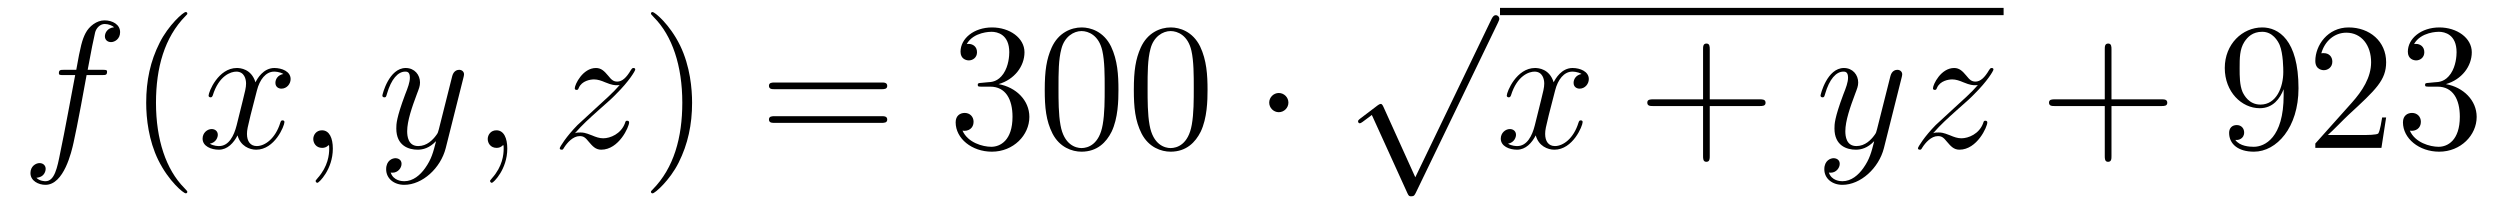 <?xml version='1.0'?>
<!-- This file was generated by dvisvgm 1.14.1 -->
<svg height='14pt' version='1.1' viewBox='0 -14 165 14' width='165pt' xmlns='http://www.w3.org/2000/svg' xmlns:xlink='http://www.w3.org/1999/xlink'>
<g id='page1'>
<g transform='matrix(1 0 0 1 -127 650)'>
<path d='M133.732 -659.046C133.971 -659.046 134.066 -659.046 134.066 -659.273C134.066 -659.392 133.971 -659.392 133.755 -659.392H132.787C133.014 -660.623 133.182 -661.472 133.277 -661.855C133.349 -662.142 133.6 -662.417 133.911 -662.417C134.162 -662.417 134.413 -662.309 134.532 -662.202C134.066 -662.154 133.923 -661.807 133.923 -661.604C133.923 -661.365 134.102 -661.221 134.329 -661.221C134.568 -661.221 134.927 -661.424 134.927 -661.879C134.927 -662.381 134.425 -662.656 133.899 -662.656C133.385 -662.656 132.883 -662.273 132.644 -661.807C132.428 -661.388 132.309 -660.958 132.034 -659.392H131.233C131.006 -659.392 130.887 -659.392 130.887 -659.177C130.887 -659.046 130.958 -659.046 131.197 -659.046H131.962C131.747 -657.934 131.257 -655.232 130.982 -653.953C130.779 -652.913 130.6 -652.04 130.002 -652.04C129.966 -652.04 129.619 -652.04 129.404 -652.267C130.014 -652.315 130.014 -652.841 130.014 -652.853C130.014 -653.092 129.834 -653.236 129.608 -653.236C129.368 -653.236 129.01 -653.032 129.01 -652.578C129.01 -652.064 129.536 -651.801 130.002 -651.801C131.221 -651.801 131.723 -653.989 131.855 -654.587C132.07 -655.507 132.656 -658.687 132.715 -659.046H133.732Z' fill-rule='evenodd'/>
<path d='M139.363 -651.335C139.363 -651.371 139.363 -651.395 139.16 -651.598C137.964 -652.806 137.295 -654.778 137.295 -657.217C137.295 -659.536 137.857 -661.532 139.243 -662.943C139.363 -663.05 139.363 -663.074 139.363 -663.11C139.363 -663.182 139.303 -663.206 139.255 -663.206C139.1 -663.206 138.12 -662.345 137.534 -661.173C136.924 -659.966 136.649 -658.687 136.649 -657.217C136.649 -656.152 136.817 -654.73 137.438 -653.451C138.143 -652.017 139.124 -651.239 139.255 -651.239C139.303 -651.239 139.363 -651.263 139.363 -651.335Z' fill-rule='evenodd'/>
<path d='M145.703 -659.117C145.32 -659.046 145.177 -658.759 145.177 -658.532C145.177 -658.245 145.404 -658.149 145.571 -658.149C145.93 -658.149 146.181 -658.46 146.181 -658.782C146.181 -659.285 145.607 -659.512 145.105 -659.512C144.376 -659.512 143.969 -658.794 143.862 -658.567C143.587 -659.464 142.845 -659.512 142.63 -659.512C141.411 -659.512 140.766 -657.946 140.766 -657.683C140.766 -657.635 140.813 -657.575 140.897 -657.575C140.993 -657.575 141.017 -657.647 141.04 -657.695C141.447 -659.022 142.248 -659.273 142.595 -659.273C143.133 -659.273 143.24 -658.771 143.24 -658.484C143.24 -658.221 143.168 -657.946 143.025 -657.372L142.619 -655.734C142.439 -655.017 142.093 -654.36 141.459 -654.36C141.399 -654.36 141.1 -654.36 140.849 -654.515C141.279 -654.599 141.375 -654.957 141.375 -655.101C141.375 -655.34 141.196 -655.483 140.969 -655.483C140.682 -655.483 140.371 -655.232 140.371 -654.85C140.371 -654.348 140.933 -654.12 141.447 -654.12C142.021 -654.12 142.427 -654.575 142.678 -655.065C142.869 -654.36 143.467 -654.12 143.91 -654.12C145.129 -654.12 145.774 -655.687 145.774 -655.949C145.774 -656.009 145.726 -656.057 145.655 -656.057C145.547 -656.057 145.535 -655.997 145.5 -655.902C145.177 -654.85 144.483 -654.36 143.946 -654.36C143.527 -654.36 143.3 -654.67 143.3 -655.16C143.3 -655.423 143.348 -655.615 143.539 -656.404L143.957 -658.029C144.137 -658.747 144.543 -659.273 145.093 -659.273C145.117 -659.273 145.452 -659.273 145.703 -659.117ZM148.967 -654.192C148.967 -654.886 148.74 -655.4 148.25 -655.4C147.868 -655.4 147.676 -655.089 147.676 -654.826C147.676 -654.563 147.856 -654.24 148.262 -654.24C148.418 -654.24 148.549 -654.288 148.657 -654.395C148.68 -654.419 148.693 -654.419 148.704 -654.419C148.728 -654.419 148.728 -654.252 148.728 -654.192C148.728 -653.798 148.657 -653.021 147.963 -652.244C147.832 -652.1 147.832 -652.076 147.832 -652.053C147.832 -651.993 147.892 -651.933 147.951 -651.933C148.047 -651.933 148.967 -652.818 148.967 -654.192Z' fill-rule='evenodd'/>
<path d='M155.056 -652.901C154.734 -652.447 154.267 -652.04 153.681 -652.04C153.538 -652.04 152.964 -652.064 152.785 -652.614C152.821 -652.602 152.88 -652.602 152.904 -652.602C153.263 -652.602 153.502 -652.913 153.502 -653.188C153.502 -653.463 153.275 -653.559 153.096 -653.559C152.904 -653.559 152.486 -653.415 152.486 -652.829C152.486 -652.22 153 -651.801 153.681 -651.801C154.877 -651.801 156.084 -652.901 156.419 -654.228L157.59 -658.89C157.602 -658.95 157.626 -659.022 157.626 -659.093C157.626 -659.273 157.483 -659.392 157.304 -659.392C157.196 -659.392 156.945 -659.344 156.849 -658.986L155.965 -655.471C155.905 -655.256 155.905 -655.232 155.809 -655.101C155.57 -654.766 155.176 -654.36 154.602 -654.36C153.933 -654.36 153.873 -655.017 153.873 -655.34C153.873 -656.021 154.195 -656.942 154.518 -657.802C154.65 -658.149 154.721 -658.316 154.721 -658.555C154.721 -659.058 154.363 -659.512 153.777 -659.512C152.677 -659.512 152.235 -657.778 152.235 -657.683C152.235 -657.635 152.283 -657.575 152.367 -657.575C152.474 -657.575 152.486 -657.623 152.534 -657.79C152.821 -658.794 153.275 -659.273 153.741 -659.273C153.849 -659.273 154.052 -659.273 154.052 -658.878C154.052 -658.567 153.921 -658.221 153.741 -657.767C153.156 -656.2 153.156 -655.806 153.156 -655.519C153.156 -654.383 153.969 -654.12 154.566 -654.12C154.913 -654.12 155.343 -654.228 155.761 -654.67L155.774 -654.658C155.594 -653.953 155.475 -653.487 155.056 -652.901Z' fill-rule='evenodd'/>
<path d='M160.481 -654.192C160.481 -654.886 160.254 -655.4 159.764 -655.4C159.381 -655.4 159.19 -655.089 159.19 -654.826C159.19 -654.563 159.369 -654.24 159.776 -654.24C159.931 -654.24 160.063 -654.288 160.17 -654.395C160.194 -654.419 160.206 -654.419 160.218 -654.419C160.242 -654.419 160.242 -654.252 160.242 -654.192C160.242 -653.798 160.17 -653.021 159.477 -652.244C159.345 -652.1 159.345 -652.076 159.345 -652.053C159.345 -651.993 159.405 -651.933 159.465 -651.933C159.561 -651.933 160.481 -652.818 160.481 -654.192Z' fill-rule='evenodd'/>
<path d='M164.947 -655.208C165.461 -655.794 165.879 -656.165 166.477 -656.703C167.194 -657.324 167.505 -657.623 167.672 -657.802C168.509 -658.627 168.927 -659.321 168.927 -659.416C168.927 -659.512 168.832 -659.512 168.808 -659.512C168.724 -659.512 168.7 -659.464 168.64 -659.38C168.342 -658.866 168.055 -658.615 167.744 -658.615C167.493 -658.615 167.361 -658.723 167.134 -659.01C166.883 -659.308 166.68 -659.512 166.333 -659.512C165.461 -659.512 164.935 -658.424 164.935 -658.173C164.935 -658.137 164.947 -658.065 165.054 -658.065C165.15 -658.065 165.162 -658.113 165.198 -658.197C165.401 -658.675 165.975 -658.759 166.202 -658.759C166.453 -658.759 166.692 -658.675 166.943 -658.567C167.397 -658.376 167.588 -658.376 167.708 -658.376C167.792 -658.376 167.839 -658.376 167.899 -658.388C167.505 -657.922 166.859 -657.348 166.321 -656.858L165.114 -655.746C164.385 -655.005 163.943 -654.3 163.943 -654.216C163.943 -654.144 164.002 -654.12 164.074 -654.12C164.146 -654.12 164.157 -654.132 164.241 -654.276C164.433 -654.575 164.815 -655.017 165.258 -655.017C165.508 -655.017 165.628 -654.933 165.867 -654.634C166.094 -654.372 166.298 -654.12 166.68 -654.12C167.852 -654.12 168.521 -655.639 168.521 -655.913C168.521 -655.961 168.509 -656.033 168.389 -656.033C168.294 -656.033 168.282 -655.985 168.246 -655.866C167.983 -655.16 167.277 -654.873 166.812 -654.873C166.56 -654.873 166.321 -654.957 166.07 -655.065C165.592 -655.256 165.461 -655.256 165.305 -655.256C165.186 -655.256 165.054 -655.256 164.947 -655.208Z' fill-rule='evenodd'/>
<path d='M172.678 -657.217C172.678 -658.125 172.558 -659.607 171.889 -660.994C171.184 -662.428 170.203 -663.206 170.072 -663.206C170.024 -663.206 169.964 -663.182 169.964 -663.11C169.964 -663.074 169.964 -663.05 170.168 -662.847C171.363 -661.64 172.032 -659.667 172.032 -657.228C172.032 -654.909 171.471 -652.913 170.084 -651.502C169.964 -651.395 169.964 -651.371 169.964 -651.335C169.964 -651.263 170.024 -651.239 170.072 -651.239C170.227 -651.239 171.207 -652.1 171.793 -653.272C172.403 -654.491 172.678 -655.782 172.678 -657.217Z' fill-rule='evenodd'/>
<path d='M185.175 -658.113C185.342 -658.113 185.557 -658.113 185.557 -658.328C185.557 -658.555 185.354 -658.555 185.175 -658.555H178.134C177.966 -658.555 177.751 -658.555 177.751 -658.34C177.751 -658.113 177.954 -658.113 178.134 -658.113H185.175ZM185.175 -655.89C185.342 -655.89 185.557 -655.89 185.557 -656.105C185.557 -656.332 185.354 -656.332 185.175 -656.332H178.134C177.966 -656.332 177.751 -656.332 177.751 -656.117C177.751 -655.89 177.954 -655.89 178.134 -655.89H185.175Z' fill-rule='evenodd'/>
<path d='M191.782 -658.532C191.579 -658.52 191.531 -658.507 191.531 -658.4C191.531 -658.281 191.591 -658.281 191.806 -658.281H192.356C193.372 -658.281 193.826 -657.444 193.826 -656.296C193.826 -654.73 193.014 -654.312 192.427 -654.312C191.854 -654.312 190.874 -654.587 190.527 -655.376C190.91 -655.316 191.256 -655.531 191.256 -655.961C191.256 -656.308 191.005 -656.547 190.671 -656.547C190.384 -656.547 190.073 -656.38 190.073 -655.926C190.073 -654.862 191.137 -653.989 192.463 -653.989C193.886 -653.989 194.938 -655.077 194.938 -656.284C194.938 -657.384 194.053 -658.245 192.906 -658.448C193.945 -658.747 194.616 -659.619 194.616 -660.552C194.616 -661.496 193.636 -662.189 192.475 -662.189C191.28 -662.189 190.395 -661.46 190.395 -660.588C190.395 -660.109 190.766 -660.014 190.945 -660.014C191.196 -660.014 191.483 -660.193 191.483 -660.552C191.483 -660.934 191.196 -661.102 190.934 -661.102C190.862 -661.102 190.838 -661.102 190.802 -661.09C191.256 -661.902 192.38 -661.902 192.439 -661.902C192.834 -661.902 193.612 -661.723 193.612 -660.552C193.612 -660.325 193.576 -659.655 193.229 -659.141C192.87 -658.615 192.463 -658.579 192.14 -658.567L191.782 -658.532ZM200.818 -658.065C200.818 -659.058 200.758 -660.026 200.328 -660.934C199.838 -661.927 198.977 -662.189 198.391 -662.189C197.698 -662.189 196.849 -661.843 196.406 -660.851C196.073 -660.097 195.953 -659.356 195.953 -658.065C195.953 -656.906 196.037 -656.033 196.466 -655.184C196.933 -654.276 197.758 -653.989 198.379 -653.989C199.42 -653.989 200.017 -654.611 200.364 -655.304C200.794 -656.2 200.818 -657.372 200.818 -658.065ZM198.379 -654.228C197.996 -654.228 197.22 -654.443 196.992 -655.746C196.861 -656.463 196.861 -657.372 196.861 -658.209C196.861 -659.189 196.861 -660.073 197.052 -660.779C197.256 -661.58 197.866 -661.95 198.379 -661.95C198.834 -661.95 199.526 -661.675 199.754 -660.648C199.909 -659.966 199.909 -659.022 199.909 -658.209C199.909 -657.408 199.909 -656.499 199.778 -655.77C199.552 -654.455 198.798 -654.228 198.379 -654.228ZM206.698 -658.065C206.698 -659.058 206.638 -660.026 206.208 -660.934C205.718 -661.927 204.857 -662.189 204.271 -662.189C203.578 -662.189 202.729 -661.843 202.286 -660.851C201.952 -660.097 201.833 -659.356 201.833 -658.065C201.833 -656.906 201.917 -656.033 202.346 -655.184C202.813 -654.276 203.638 -653.989 204.259 -653.989C205.3 -653.989 205.897 -654.611 206.244 -655.304C206.674 -656.2 206.698 -657.372 206.698 -658.065ZM204.259 -654.228C203.876 -654.228 203.1 -654.443 202.872 -655.746C202.741 -656.463 202.741 -657.372 202.741 -658.209C202.741 -659.189 202.741 -660.073 202.932 -660.779C203.136 -661.58 203.746 -661.95 204.259 -661.95C204.714 -661.95 205.406 -661.675 205.634 -660.648C205.789 -659.966 205.789 -659.022 205.789 -658.209C205.789 -657.408 205.789 -656.499 205.658 -655.77C205.43 -654.455 204.678 -654.228 204.259 -654.228Z' fill-rule='evenodd'/>
<path d='M212.035 -657.228C212.035 -657.575 211.748 -657.862 211.4 -657.862C211.055 -657.862 210.768 -657.575 210.768 -657.228C210.768 -656.882 211.055 -656.595 211.4 -656.595C211.748 -656.595 212.035 -656.882 212.035 -657.228Z' fill-rule='evenodd'/>
<path d='M220.41 -652.299L218.306 -656.949C218.222 -657.141 218.162 -657.141 218.126 -657.141C218.116 -657.141 218.056 -657.141 217.924 -657.045L216.788 -656.184C216.632 -656.065 216.632 -656.029 216.632 -655.993C216.632 -655.933 216.668 -655.862 216.752 -655.862C216.824 -655.862 217.027 -656.029 217.159 -656.125C217.23 -656.184 217.41 -656.316 217.541 -656.412L219.896 -651.235C219.979 -651.044 220.039 -651.044 220.147 -651.044C220.326 -651.044 220.362 -651.116 220.446 -651.283L225.874 -662.52C225.956 -662.688 225.956 -662.735 225.956 -662.759C225.956 -662.879 225.862 -662.998 225.718 -662.998C225.622 -662.998 225.539 -662.938 225.443 -662.747L220.41 -652.299Z' fill-rule='evenodd'/>
<path d='M226 -663H259.238V-663.48H226'/>
<path d='M231.383 -659.117C231.001 -659.046 230.857 -658.759 230.857 -658.532C230.857 -658.245 231.084 -658.149 231.252 -658.149C231.611 -658.149 231.862 -658.46 231.862 -658.782C231.862 -659.285 231.288 -659.512 230.785 -659.512C230.057 -659.512 229.65 -658.794 229.542 -658.567C229.267 -659.464 228.526 -659.512 228.311 -659.512C227.092 -659.512 226.446 -657.946 226.446 -657.683C226.446 -657.635 226.494 -657.575 226.578 -657.575C226.673 -657.575 226.697 -657.647 226.721 -657.695C227.128 -659.022 227.928 -659.273 228.275 -659.273C228.814 -659.273 228.92 -658.771 228.92 -658.484C228.92 -658.221 228.848 -657.946 228.706 -657.372L228.299 -655.734C228.12 -655.017 227.773 -654.36 227.14 -654.36C227.08 -654.36 226.781 -654.36 226.53 -654.515C226.96 -654.599 227.056 -654.957 227.056 -655.101C227.056 -655.34 226.877 -655.483 226.65 -655.483C226.363 -655.483 226.051 -655.232 226.051 -654.85C226.051 -654.348 226.614 -654.12 227.128 -654.12C227.701 -654.12 228.108 -654.575 228.359 -655.065C228.55 -654.36 229.148 -654.12 229.59 -654.12C230.809 -654.12 231.455 -655.687 231.455 -655.949C231.455 -656.009 231.407 -656.057 231.336 -656.057C231.228 -656.057 231.216 -655.997 231.18 -655.902C230.857 -654.85 230.164 -654.36 229.626 -654.36C229.207 -654.36 228.98 -654.67 228.98 -655.16C228.98 -655.423 229.028 -655.615 229.219 -656.404L229.638 -658.029C229.817 -658.747 230.224 -659.273 230.773 -659.273C230.797 -659.273 231.132 -659.273 231.383 -659.117Z' fill-rule='evenodd'/>
<path d='M239.844 -657.001H243.144C243.311 -657.001 243.527 -657.001 243.527 -657.217C243.527 -657.444 243.323 -657.444 243.144 -657.444H239.844V-660.743C239.844 -660.91 239.844 -661.126 239.629 -661.126C239.402 -661.126 239.402 -660.922 239.402 -660.743V-657.444H236.102C235.936 -657.444 235.721 -657.444 235.721 -657.228C235.721 -657.001 235.924 -657.001 236.102 -657.001H239.402V-653.702C239.402 -653.535 239.402 -653.32 239.617 -653.32C239.844 -653.32 239.844 -653.523 239.844 -653.702V-657.001Z' fill-rule='evenodd'/>
<path d='M249.976 -652.901C249.653 -652.447 249.187 -652.04 248.6 -652.04C248.458 -652.04 247.884 -652.064 247.704 -652.614C247.74 -652.602 247.8 -652.602 247.824 -652.602C248.183 -652.602 248.422 -652.913 248.422 -653.188C248.422 -653.463 248.195 -653.559 248.015 -653.559C247.824 -653.559 247.405 -653.415 247.405 -652.829C247.405 -652.22 247.92 -651.801 248.6 -651.801C249.797 -651.801 251.004 -652.901 251.339 -654.228L252.51 -658.89C252.522 -658.95 252.546 -659.022 252.546 -659.093C252.546 -659.273 252.402 -659.392 252.223 -659.392C252.115 -659.392 251.864 -659.344 251.77 -658.986L250.884 -655.471C250.825 -655.256 250.825 -655.232 250.729 -655.101C250.489 -654.766 250.096 -654.36 249.522 -654.36C248.852 -654.36 248.792 -655.017 248.792 -655.34C248.792 -656.021 249.115 -656.942 249.438 -657.802C249.569 -658.149 249.641 -658.316 249.641 -658.555C249.641 -659.058 249.282 -659.512 248.696 -659.512C247.597 -659.512 247.154 -657.778 247.154 -657.683C247.154 -657.635 247.202 -657.575 247.286 -657.575C247.393 -657.575 247.405 -657.623 247.453 -657.79C247.74 -658.794 248.195 -659.273 248.66 -659.273C248.768 -659.273 248.971 -659.273 248.971 -658.878C248.971 -658.567 248.84 -658.221 248.66 -657.767C248.075 -656.2 248.075 -655.806 248.075 -655.519C248.075 -654.383 248.888 -654.12 249.486 -654.12C249.833 -654.12 250.262 -654.228 250.681 -654.67L250.693 -654.658C250.513 -653.953 250.394 -653.487 249.976 -652.901Z' fill-rule='evenodd'/>
<path d='M254.588 -655.208C255.102 -655.794 255.521 -656.165 256.118 -656.703C256.835 -657.324 257.146 -657.623 257.314 -657.802C258.15 -658.627 258.569 -659.321 258.569 -659.416C258.569 -659.512 258.473 -659.512 258.449 -659.512C258.365 -659.512 258.342 -659.464 258.282 -659.38C257.983 -658.866 257.696 -658.615 257.386 -658.615C257.134 -658.615 257.003 -658.723 256.775 -659.01C256.524 -659.308 256.321 -659.512 255.974 -659.512C255.102 -659.512 254.576 -658.424 254.576 -658.173C254.576 -658.137 254.588 -658.065 254.695 -658.065C254.791 -658.065 254.803 -658.113 254.839 -658.197C255.042 -658.675 255.616 -658.759 255.844 -658.759C256.094 -658.759 256.333 -658.675 256.584 -658.567C257.039 -658.376 257.23 -658.376 257.35 -658.376C257.432 -658.376 257.48 -658.376 257.54 -658.388C257.146 -657.922 256.501 -657.348 255.962 -656.858L254.755 -655.746C254.026 -655.005 253.584 -654.3 253.584 -654.216C253.584 -654.144 253.644 -654.12 253.715 -654.12C253.787 -654.12 253.799 -654.132 253.883 -654.276C254.074 -654.575 254.456 -655.017 254.899 -655.017C255.15 -655.017 255.269 -654.933 255.509 -654.634C255.736 -654.372 255.938 -654.12 256.321 -654.12C257.492 -654.12 258.162 -655.639 258.162 -655.913C258.162 -655.961 258.15 -656.033 258.031 -656.033C257.935 -656.033 257.923 -655.985 257.887 -655.866C257.624 -655.16 256.919 -654.873 256.453 -654.873C256.201 -654.873 255.962 -654.957 255.712 -655.065C255.234 -655.256 255.102 -655.256 254.946 -655.256C254.827 -655.256 254.695 -655.256 254.588 -655.208Z' fill-rule='evenodd'/>
<path d='M266.358 -657.001H269.657C269.825 -657.001 270.04 -657.001 270.04 -657.217C270.04 -657.444 269.837 -657.444 269.657 -657.444H266.358V-660.743C266.358 -660.91 266.358 -661.126 266.142 -661.126C265.915 -661.126 265.915 -660.922 265.915 -660.743V-657.444H262.616C262.448 -657.444 262.234 -657.444 262.234 -657.228C262.234 -657.001 262.436 -657.001 262.616 -657.001H265.915V-653.702C265.915 -653.535 265.915 -653.32 266.131 -653.32C266.358 -653.32 266.358 -653.523 266.358 -653.702V-657.001Z' fill-rule='evenodd'/>
<path d='M277.721 -657.719C277.721 -654.897 276.466 -654.312 275.748 -654.312C275.461 -654.312 274.828 -654.348 274.529 -654.766H274.601C274.684 -654.742 275.114 -654.814 275.114 -655.256C275.114 -655.519 274.936 -655.746 274.625 -655.746S274.122 -655.543 274.122 -655.232C274.122 -654.491 274.72 -653.989 275.76 -653.989C277.254 -653.989 278.701 -655.579 278.701 -658.173C278.701 -661.388 277.362 -662.189 276.31 -662.189C274.996 -662.189 273.835 -661.09 273.835 -659.512C273.835 -657.934 274.948 -656.858 276.143 -656.858C277.027 -656.858 277.482 -657.503 277.721 -658.113V-657.719ZM276.191 -657.097C275.437 -657.097 275.114 -657.707 275.006 -657.934C274.816 -658.388 274.816 -658.962 274.816 -659.5C274.816 -660.169 274.816 -660.743 275.126 -661.233C275.341 -661.556 275.664 -661.902 276.31 -661.902C276.991 -661.902 277.338 -661.305 277.458 -661.03C277.697 -660.444 277.697 -659.428 277.697 -659.249C277.697 -658.245 277.242 -657.097 276.191 -657.097ZM284.485 -656.248H284.222C284.186 -656.045 284.09 -655.387 283.97 -655.196C283.888 -655.089 283.206 -655.089 282.847 -655.089H280.636C280.958 -655.364 281.688 -656.129 281.999 -656.416C283.816 -658.089 284.485 -658.711 284.485 -659.894C284.485 -661.269 283.397 -662.189 282.011 -662.189C280.624 -662.189 279.811 -661.006 279.811 -659.978C279.811 -659.368 280.337 -659.368 280.373 -659.368C280.624 -659.368 280.934 -659.547 280.934 -659.93C280.934 -660.265 280.708 -660.492 280.373 -660.492C280.265 -660.492 280.242 -660.492 280.206 -660.48C280.433 -661.293 281.078 -661.843 281.855 -661.843C282.871 -661.843 283.493 -660.994 283.493 -659.894C283.493 -658.878 282.907 -657.993 282.226 -657.228L279.811 -654.527V-654.24H284.174L284.485 -656.248ZM287.305 -658.532C287.101 -658.52 287.053 -658.507 287.053 -658.4C287.053 -658.281 287.113 -658.281 287.328 -658.281H287.879C288.894 -658.281 289.349 -657.444 289.349 -656.296C289.349 -654.73 288.536 -654.312 287.95 -654.312C287.376 -654.312 286.396 -654.587 286.05 -655.376C286.432 -655.316 286.778 -655.531 286.778 -655.961C286.778 -656.308 286.528 -656.547 286.193 -656.547C285.906 -656.547 285.595 -656.38 285.595 -655.926C285.595 -654.862 286.66 -653.989 287.986 -653.989C289.409 -653.989 290.46 -655.077 290.46 -656.284C290.46 -657.384 289.576 -658.245 288.428 -658.448C289.469 -658.747 290.138 -659.619 290.138 -660.552C290.138 -661.496 289.158 -662.189 287.998 -662.189C286.802 -662.189 285.918 -661.46 285.918 -660.588C285.918 -660.109 286.289 -660.014 286.468 -660.014C286.718 -660.014 287.005 -660.193 287.005 -660.552C287.005 -660.934 286.718 -661.102 286.456 -661.102C286.385 -661.102 286.361 -661.102 286.325 -661.09C286.778 -661.902 287.903 -661.902 287.962 -661.902C288.356 -661.902 289.134 -661.723 289.134 -660.552C289.134 -660.325 289.098 -659.655 288.751 -659.141C288.392 -658.615 287.986 -658.579 287.663 -658.567L287.305 -658.532Z' fill-rule='evenodd'/>
</g>
</g>
</svg>

